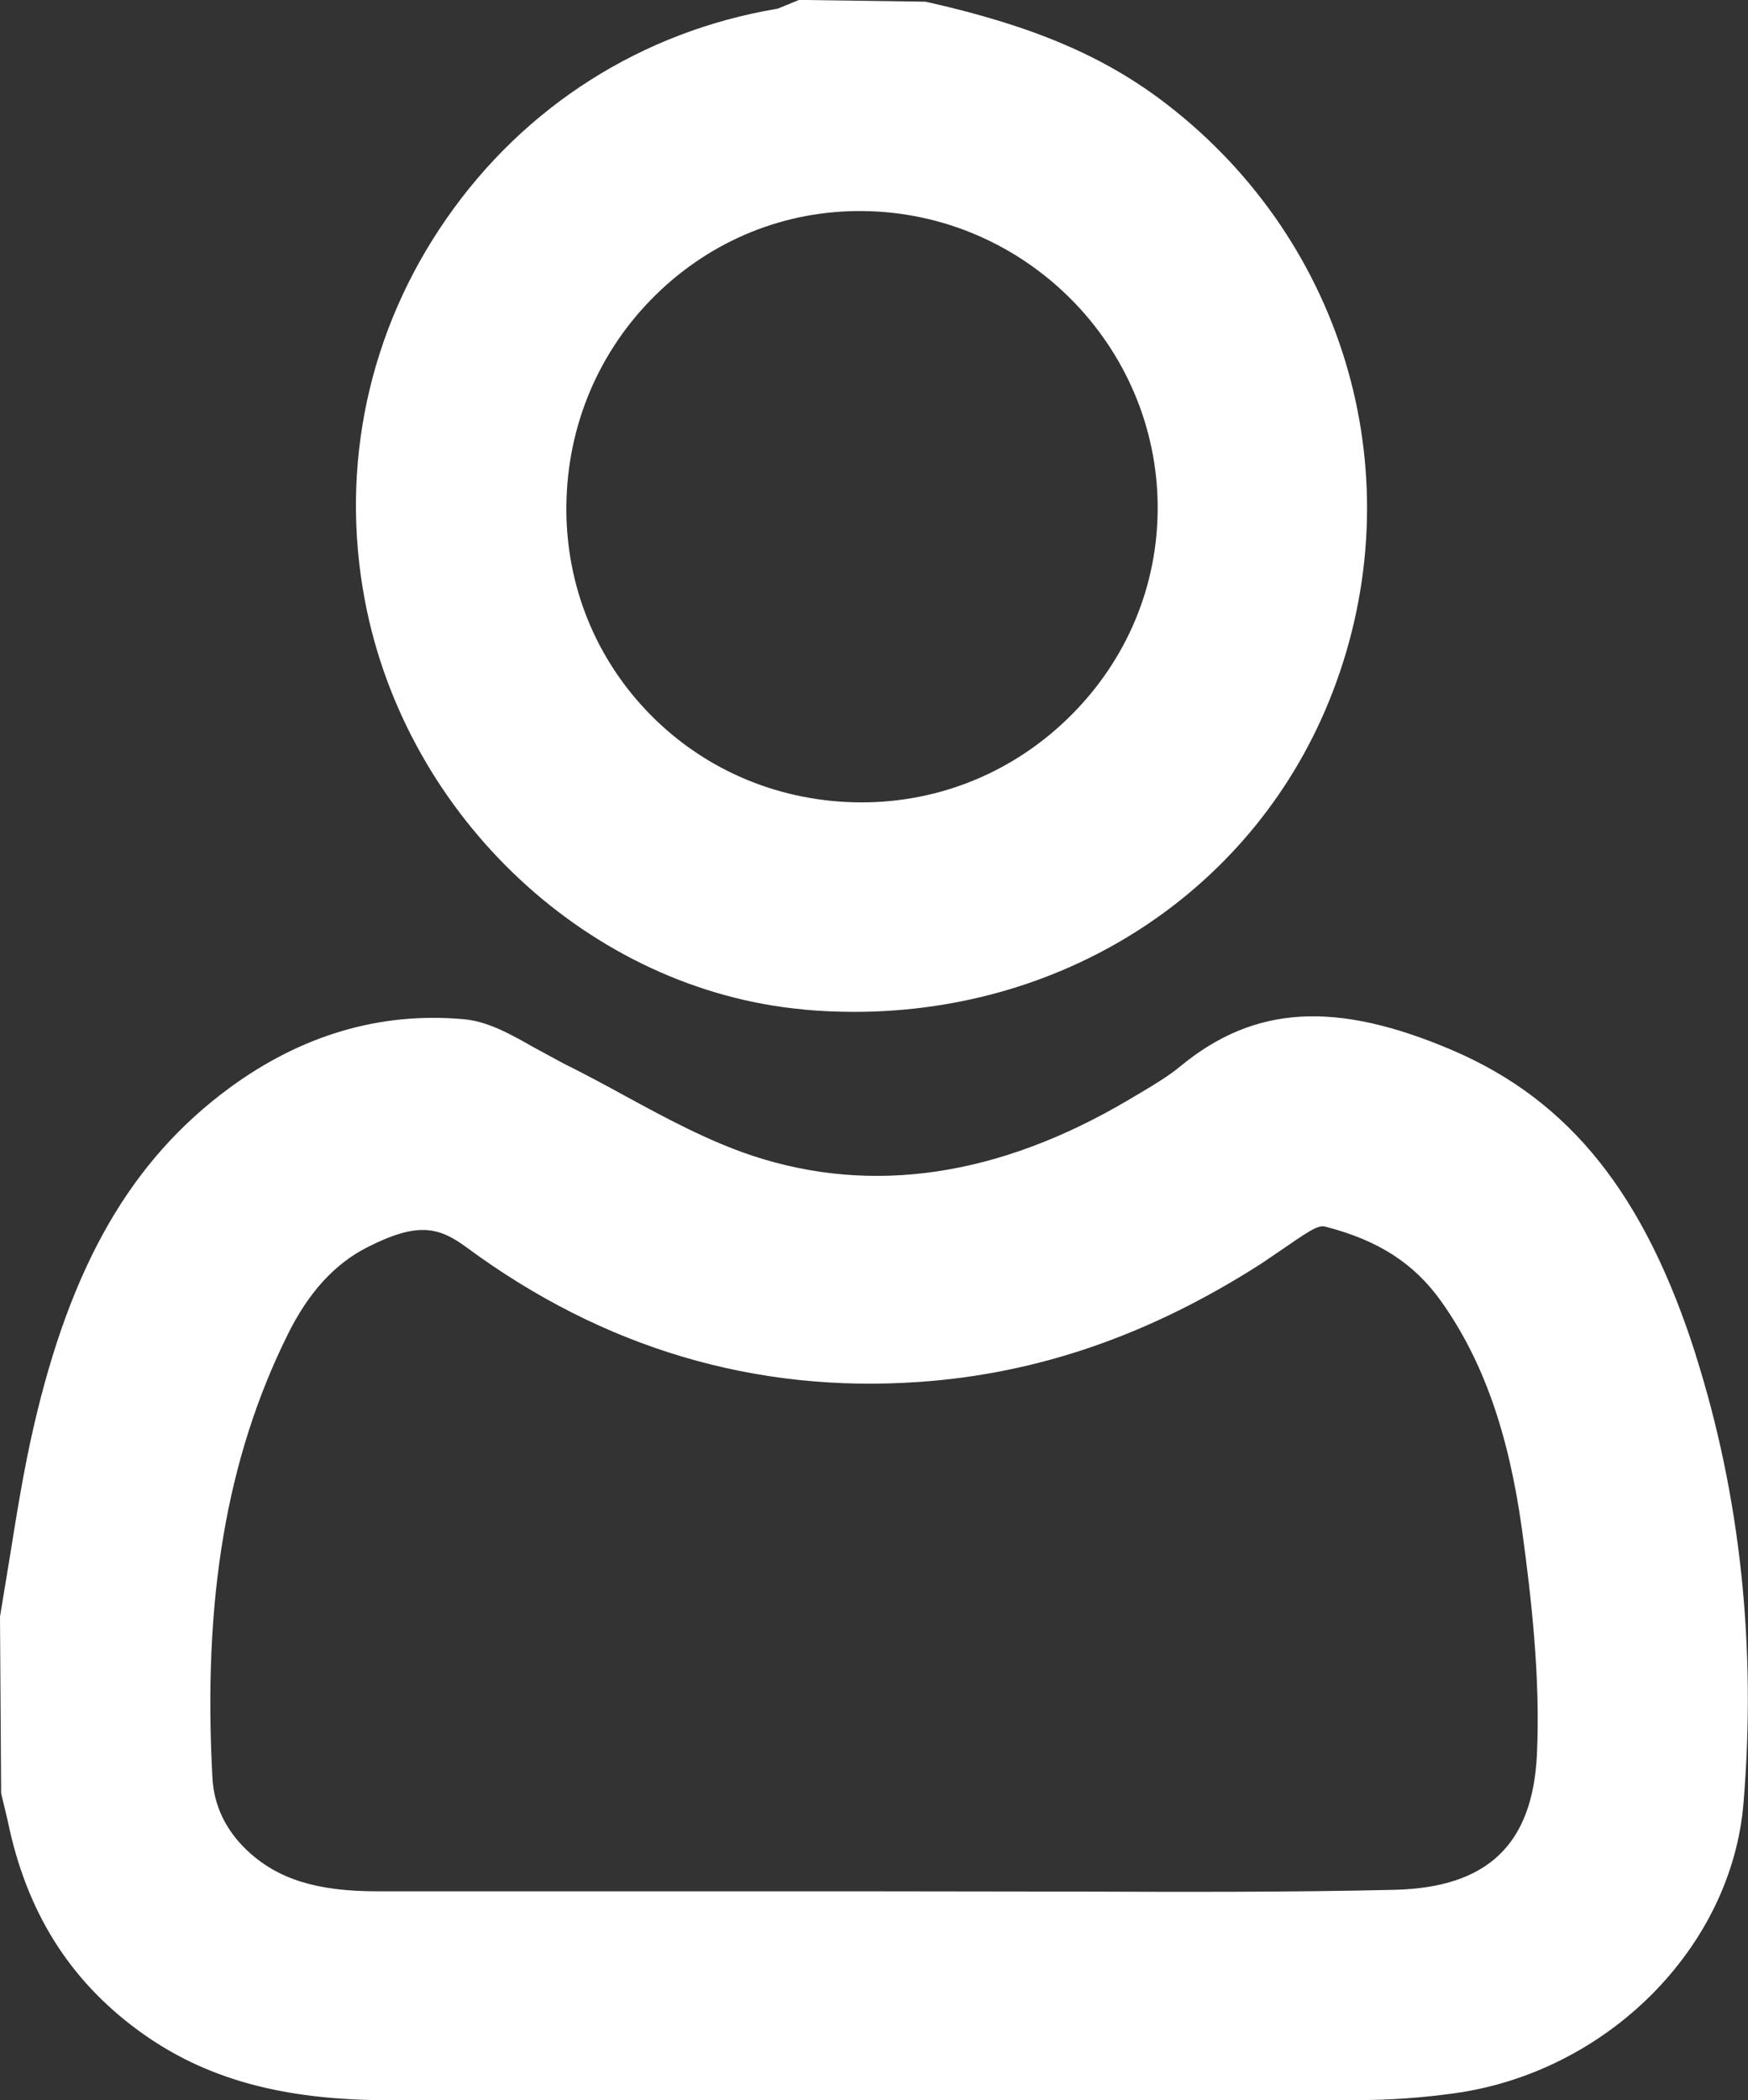 <?xml version="1.0" encoding="UTF-8"?><svg id="Layer_2" xmlns="http://www.w3.org/2000/svg" viewBox="0 0 197.86 237.62"><rect x="0" y="0" width="197.86" height="237.62" fill="#333333" stroke="none"/><g id="Layer_1-2"><path d="m191.92,153.2c-5.77-18.07-14.22-28.65-27.41-34.33-13.26-5.69-22.51-5.16-30.93,1.79-1.38,1.14-3.02,2.12-5.82,3.77-14.68,8.68-29,10.81-42.58,6.33-5.01-1.66-9.83-4.27-14.48-6.8-2.1-1.15-4.49-2.44-6.93-3.65l-3.29-1.78c-2.71-1.54-5.28-2.99-8.02-3.22-9.43-.84-18.34,1.79-26.52,7.8-11.11,8.19-17.94,20.04-22.16,38.45-1.12,4.89-1.91,9.86-2.68,14.66l-1.1,6.7.13,19.97.75,3.14c2.09,10.19,6.93,17.94,14.77,23.69,7.47,5.47,16.25,7.9,28.46,7.9l109.84-.02c3.43-.01,7-.26,10.61-.76,17.34-2.37,31.44-16.48,32.79-32.83,1.47-17.74-.36-34.84-5.44-50.81Zm-70.01,60.81l-23.14-.03h-13.05s-43.02,0-43.02,0c-6.87,0-11.27-1.38-14.71-4.61-2.41-2.26-3.77-5.08-3.94-8.16-1.11-20.25,1.58-36.19,8.49-50.17,2.36-4.79,5.32-8.04,9.04-9.93,5.68-2.88,8.06-2.32,11.25.03,15.44,11.39,32.67,16.51,51.21,15.21,13.46-.93,26.13-5.31,38.73-13.39l2.7-1.83c3.39-2.37,3.93-2.52,4.63-2.33,5.95,1.55,9.96,4.14,13.01,8.4,4.74,6.66,7.65,14.88,9.17,25.87,1.06,7.72,2.09,16.77,1.69,25.41-.48,10.21-5.6,15.08-16.12,15.33-11.94.28-24.13.24-35.92.2Zm-30.97-99.79c1.94.18,3.87.26,5.78.26,24.28,0,45.59-14.02,54.12-36.17,9.24-23.99,1.7-50.72-18.75-66.5-6.97-5.38-14.99-8.82-26.84-11.51l-.5-.11-14.3-.2-2.42.99-.18.03c-15.23,2.59-28.48,11.01-37.3,23.71-8.83,12.68-12.12,28.03-9.25,43.21,4.66,24.62,25.54,44.08,49.65,46.28Zm6.57-23.44h-.06c-9.06-.03-17.51-3.53-23.78-9.87-6.24-6.31-9.64-14.7-9.56-23.64.08-9.1,3.67-17.59,10.12-23.91,6.33-6.21,14.67-9.59,23.48-9.48,18.33.2,33.28,15.22,33.33,33.48.03,8.85-3.45,17.22-9.79,23.55-6.36,6.37-14.78,9.87-23.73,9.87Z" style="fill:#fff; stroke-width:0px;"/></g></svg>